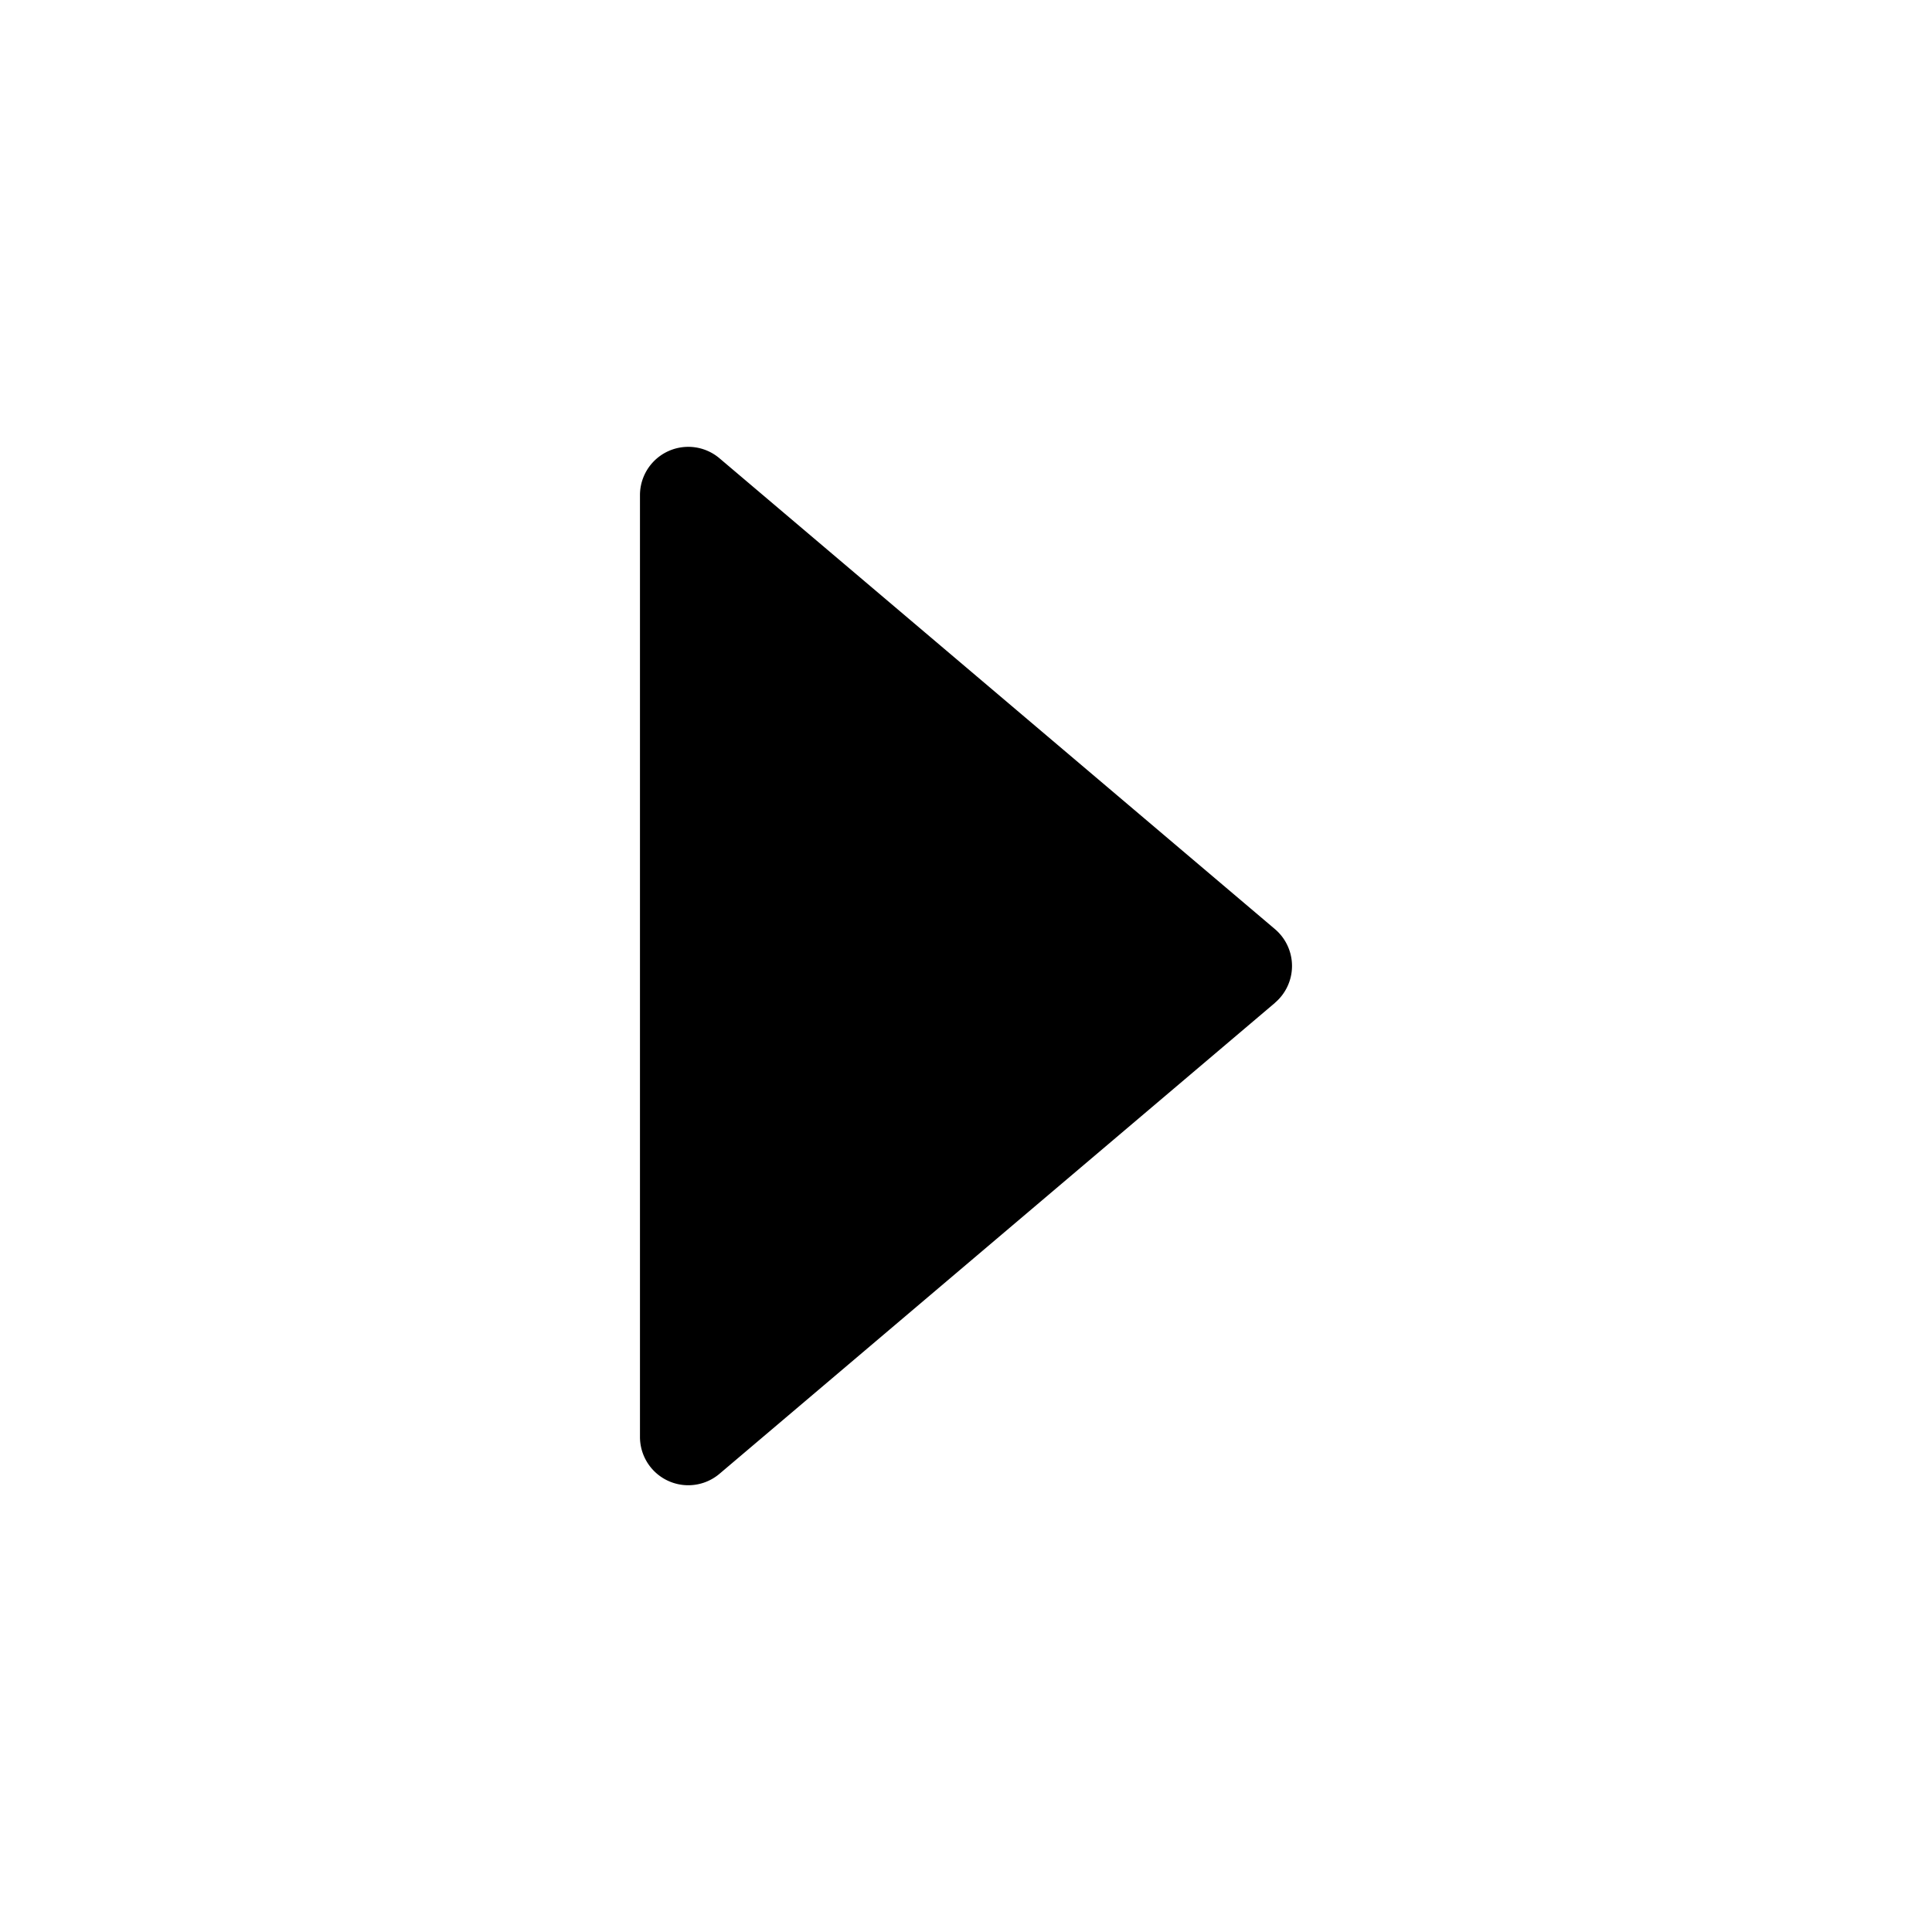 <!--
  tags: ["UI","navigation","toggle","forward"]
-->
<svg xmlns="http://www.w3.org/2000/svg" width="20" height="20" fill="currentColor" viewBox="0 0 20 20">
  <path d="m13.199 10.381-5.75 4.875a.5.5 0 0 1-.824-.382V5.125a.5.5 0 0 1 .823-.381l5.75 4.874a.5.5 0 0 1 0 .763Z"/>
</svg>
